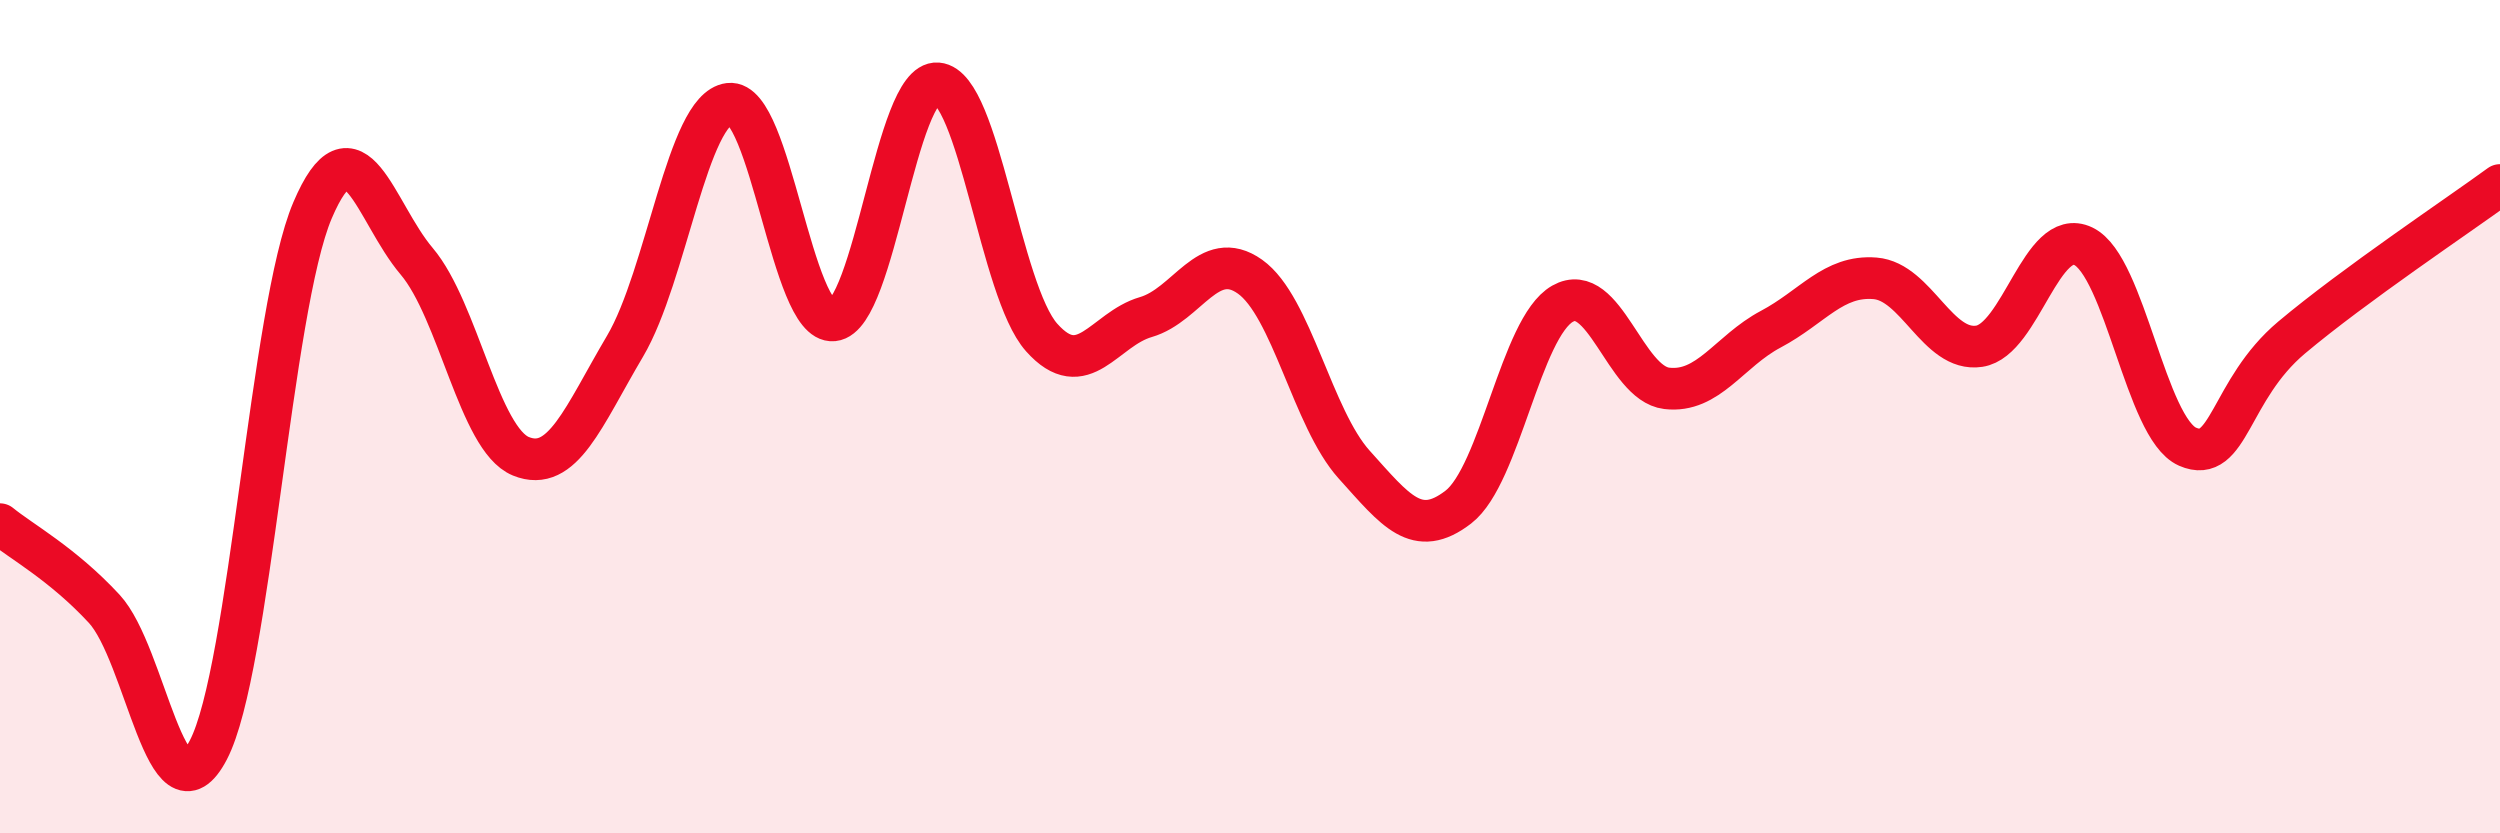 
    <svg width="60" height="20" viewBox="0 0 60 20" xmlns="http://www.w3.org/2000/svg">
      <path
        d="M 0,12.58 C 0.5,12.99 1.5,13.53 2.5,14.61 C 3.5,15.69 4,19.91 5,18 C 6,16.09 6.5,7.4 7.5,5.05 C 8.5,2.7 9,5.09 10,6.27 C 11,7.45 11.5,10.54 12.5,10.95 C 13.5,11.36 14,10 15,8.31 C 16,6.62 16.5,2.61 17.5,2.49 C 18.5,2.37 19,7.79 20,7.69 C 21,7.59 21.5,1.92 22.5,2 C 23.5,2.08 24,6.98 25,8.1 C 26,9.22 26.5,7.9 27.5,7.61 C 28.5,7.32 29,5.93 30,6.64 C 31,7.35 31.5,10.04 32.5,11.15 C 33.5,12.26 34,12.94 35,12.17 C 36,11.4 36.5,7.86 37.5,7.29 C 38.5,6.72 39,9.2 40,9.32 C 41,9.44 41.5,8.43 42.5,7.9 C 43.5,7.37 44,6.6 45,6.68 C 46,6.76 46.5,8.46 47.5,8.31 C 48.5,8.16 49,5.43 50,5.91 C 51,6.39 51.5,10.28 52.5,10.72 C 53.5,11.16 53.5,9.36 55,8.1 C 56.5,6.84 59,5.17 60,4.44L60 20L0 20Z"
        fill="#EB0A25"
        opacity="0.1"
        stroke-linecap="round"
        stroke-linejoin="round"
      />
      <path
        d="M 0,12.58 C 0.5,12.99 1.5,13.53 2.5,14.61 C 3.5,15.69 4,19.91 5,18 C 6,16.09 6.5,7.4 7.5,5.05 C 8.5,2.7 9,5.09 10,6.27 C 11,7.45 11.5,10.54 12.5,10.95 C 13.5,11.36 14,10 15,8.31 C 16,6.62 16.5,2.61 17.5,2.49 C 18.5,2.37 19,7.79 20,7.69 C 21,7.59 21.5,1.92 22.5,2 C 23.5,2.08 24,6.98 25,8.1 C 26,9.22 26.5,7.9 27.5,7.61 C 28.5,7.32 29,5.93 30,6.64 C 31,7.35 31.5,10.04 32.5,11.15 C 33.5,12.26 34,12.94 35,12.17 C 36,11.4 36.5,7.86 37.5,7.29 C 38.5,6.72 39,9.2 40,9.32 C 41,9.44 41.5,8.43 42.5,7.9 C 43.5,7.37 44,6.6 45,6.68 C 46,6.76 46.5,8.46 47.5,8.31 C 48.5,8.16 49,5.43 50,5.91 C 51,6.39 51.5,10.28 52.5,10.72 C 53.5,11.16 53.5,9.36 55,8.1 C 56.5,6.84 59,5.17 60,4.44"
        stroke="#EB0A25"
        stroke-width="1"
        fill="none"
        stroke-linecap="round"
        stroke-linejoin="round"
      />
    </svg>
  